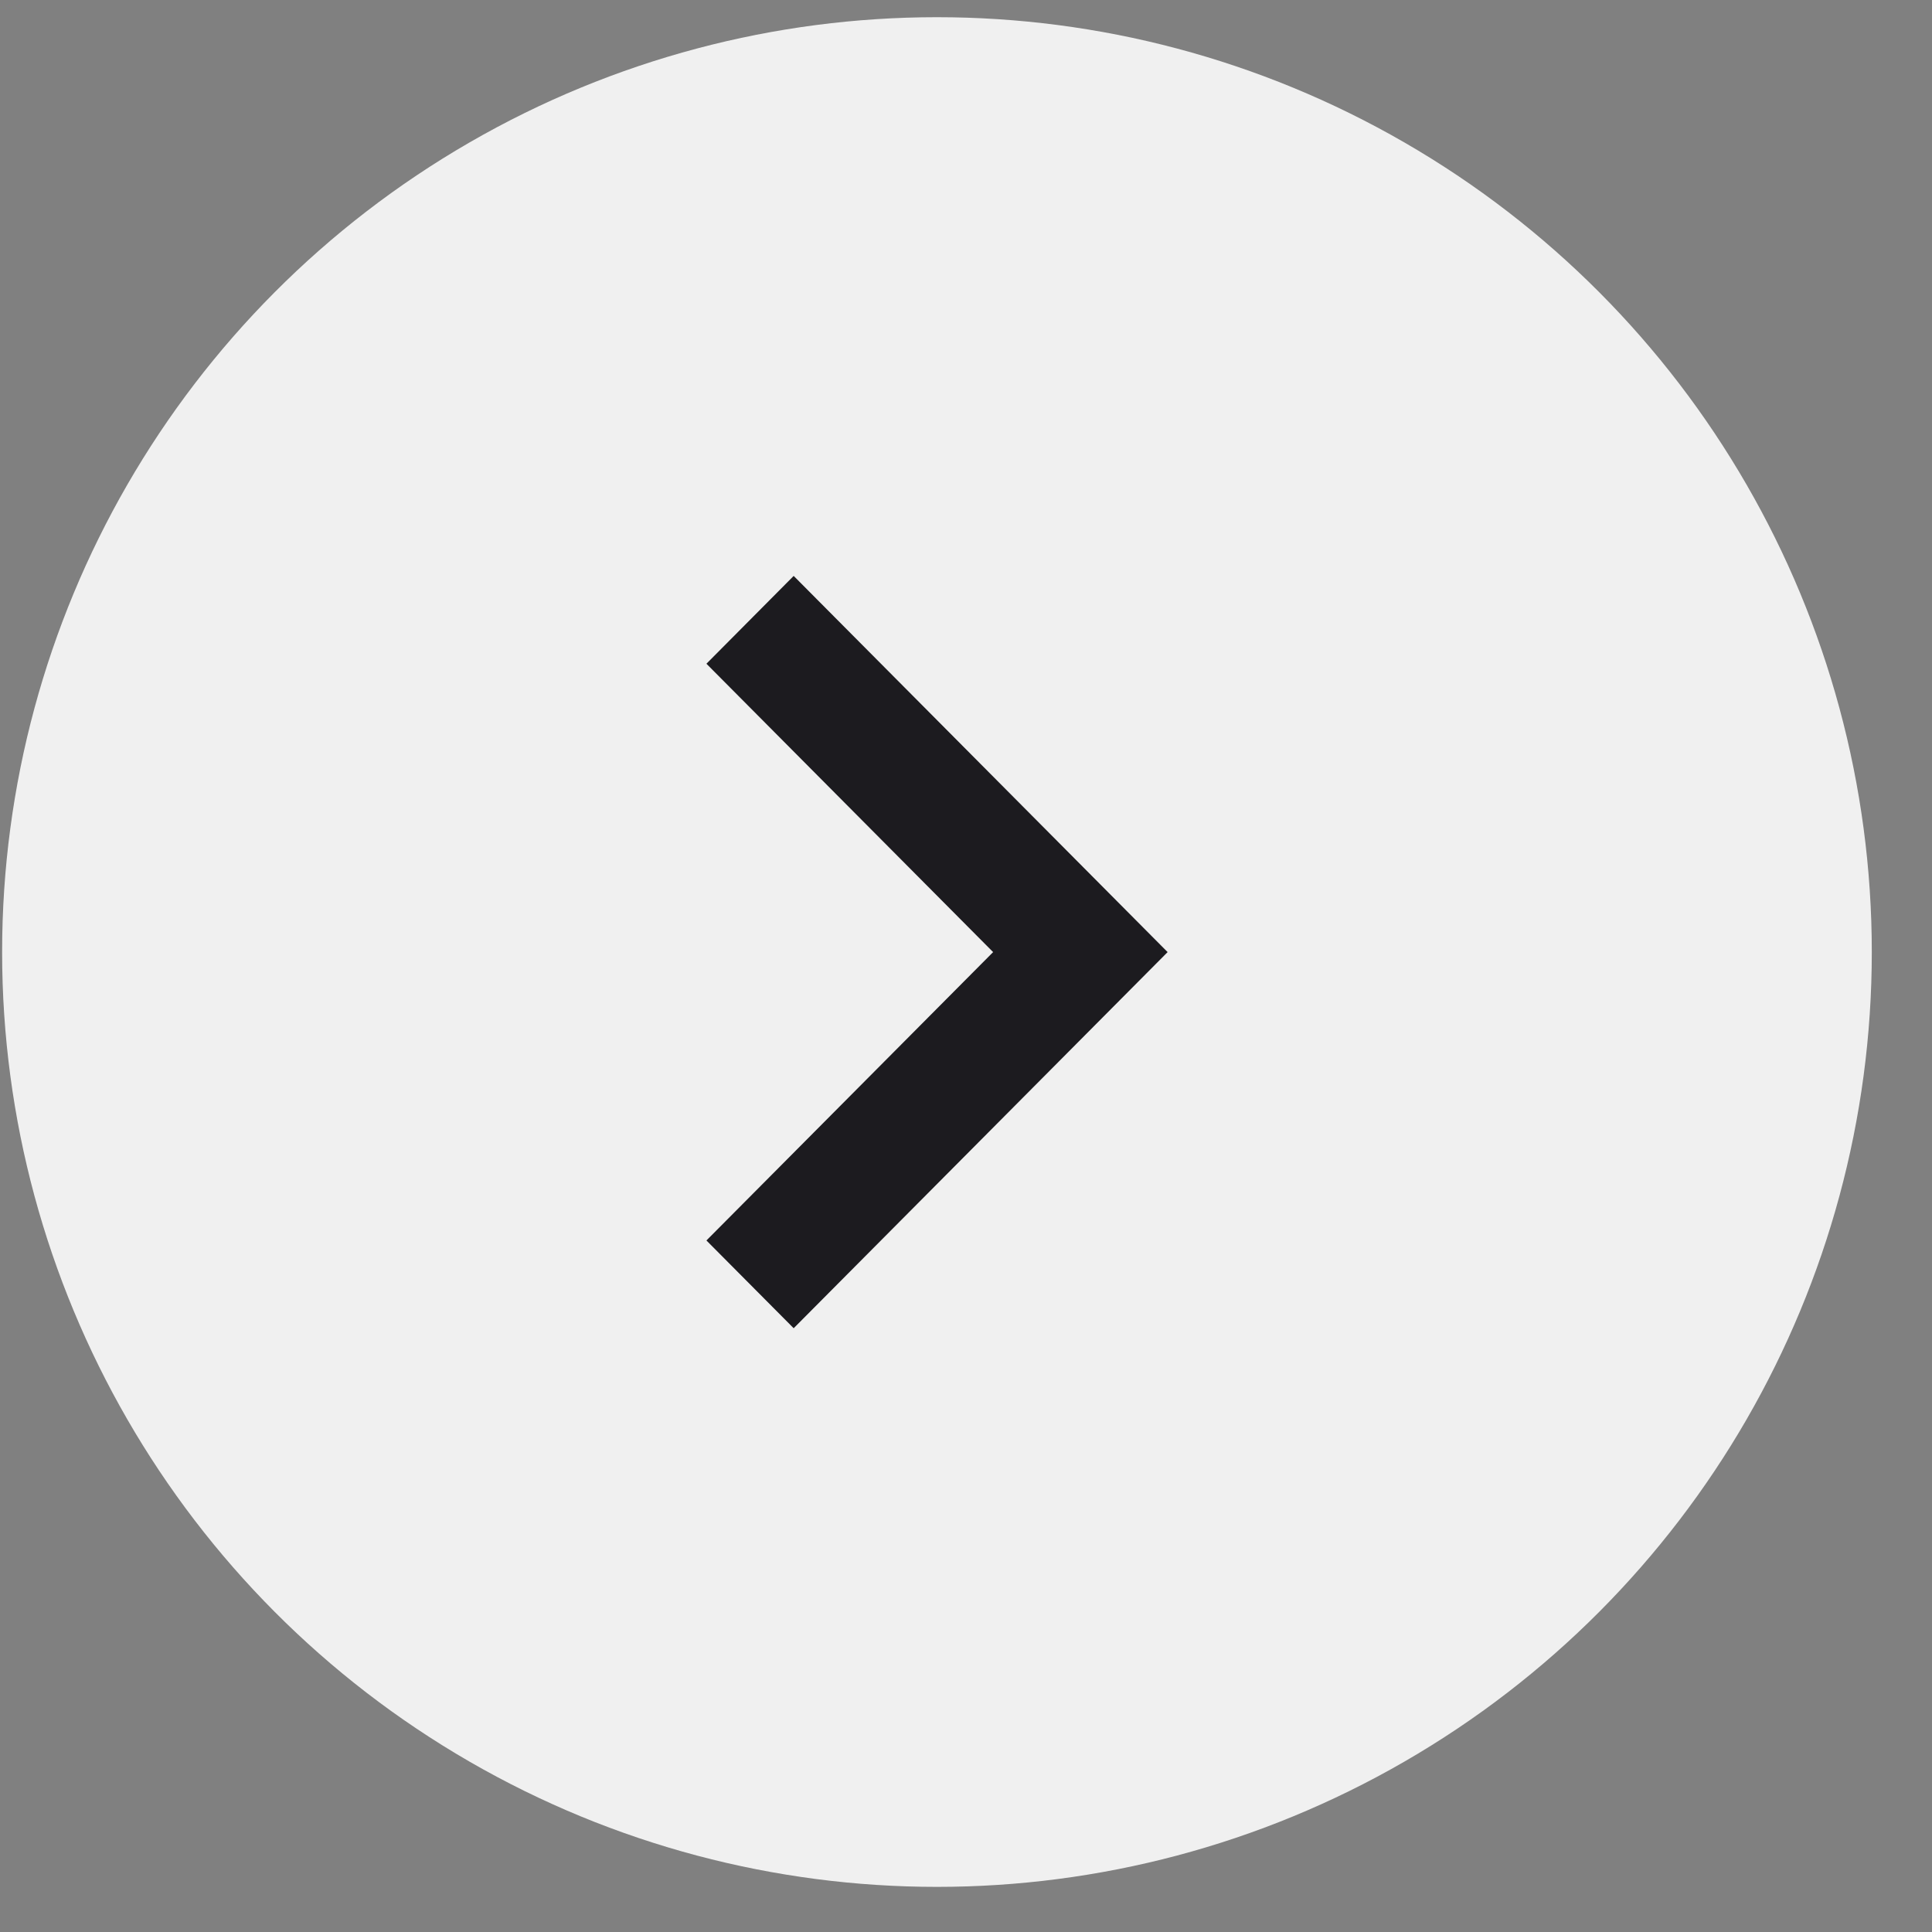 <svg width="31" height="31" viewBox="0 0 31 31" fill="none" xmlns="http://www.w3.org/2000/svg">
<rect x="0" y="0" width="31" height="31" fill="#808080" stroke="none"/>
<circle cx="15.034" cy="15.276" r="15" fill="#F0F0F0"/>
<path d="M18.735 15.277L12.735 21.312L11.335 19.904L15.935 15.277L11.335 10.65L12.735 9.241L18.735 15.277Z" fill="#1C1B1F"/>
</svg>
